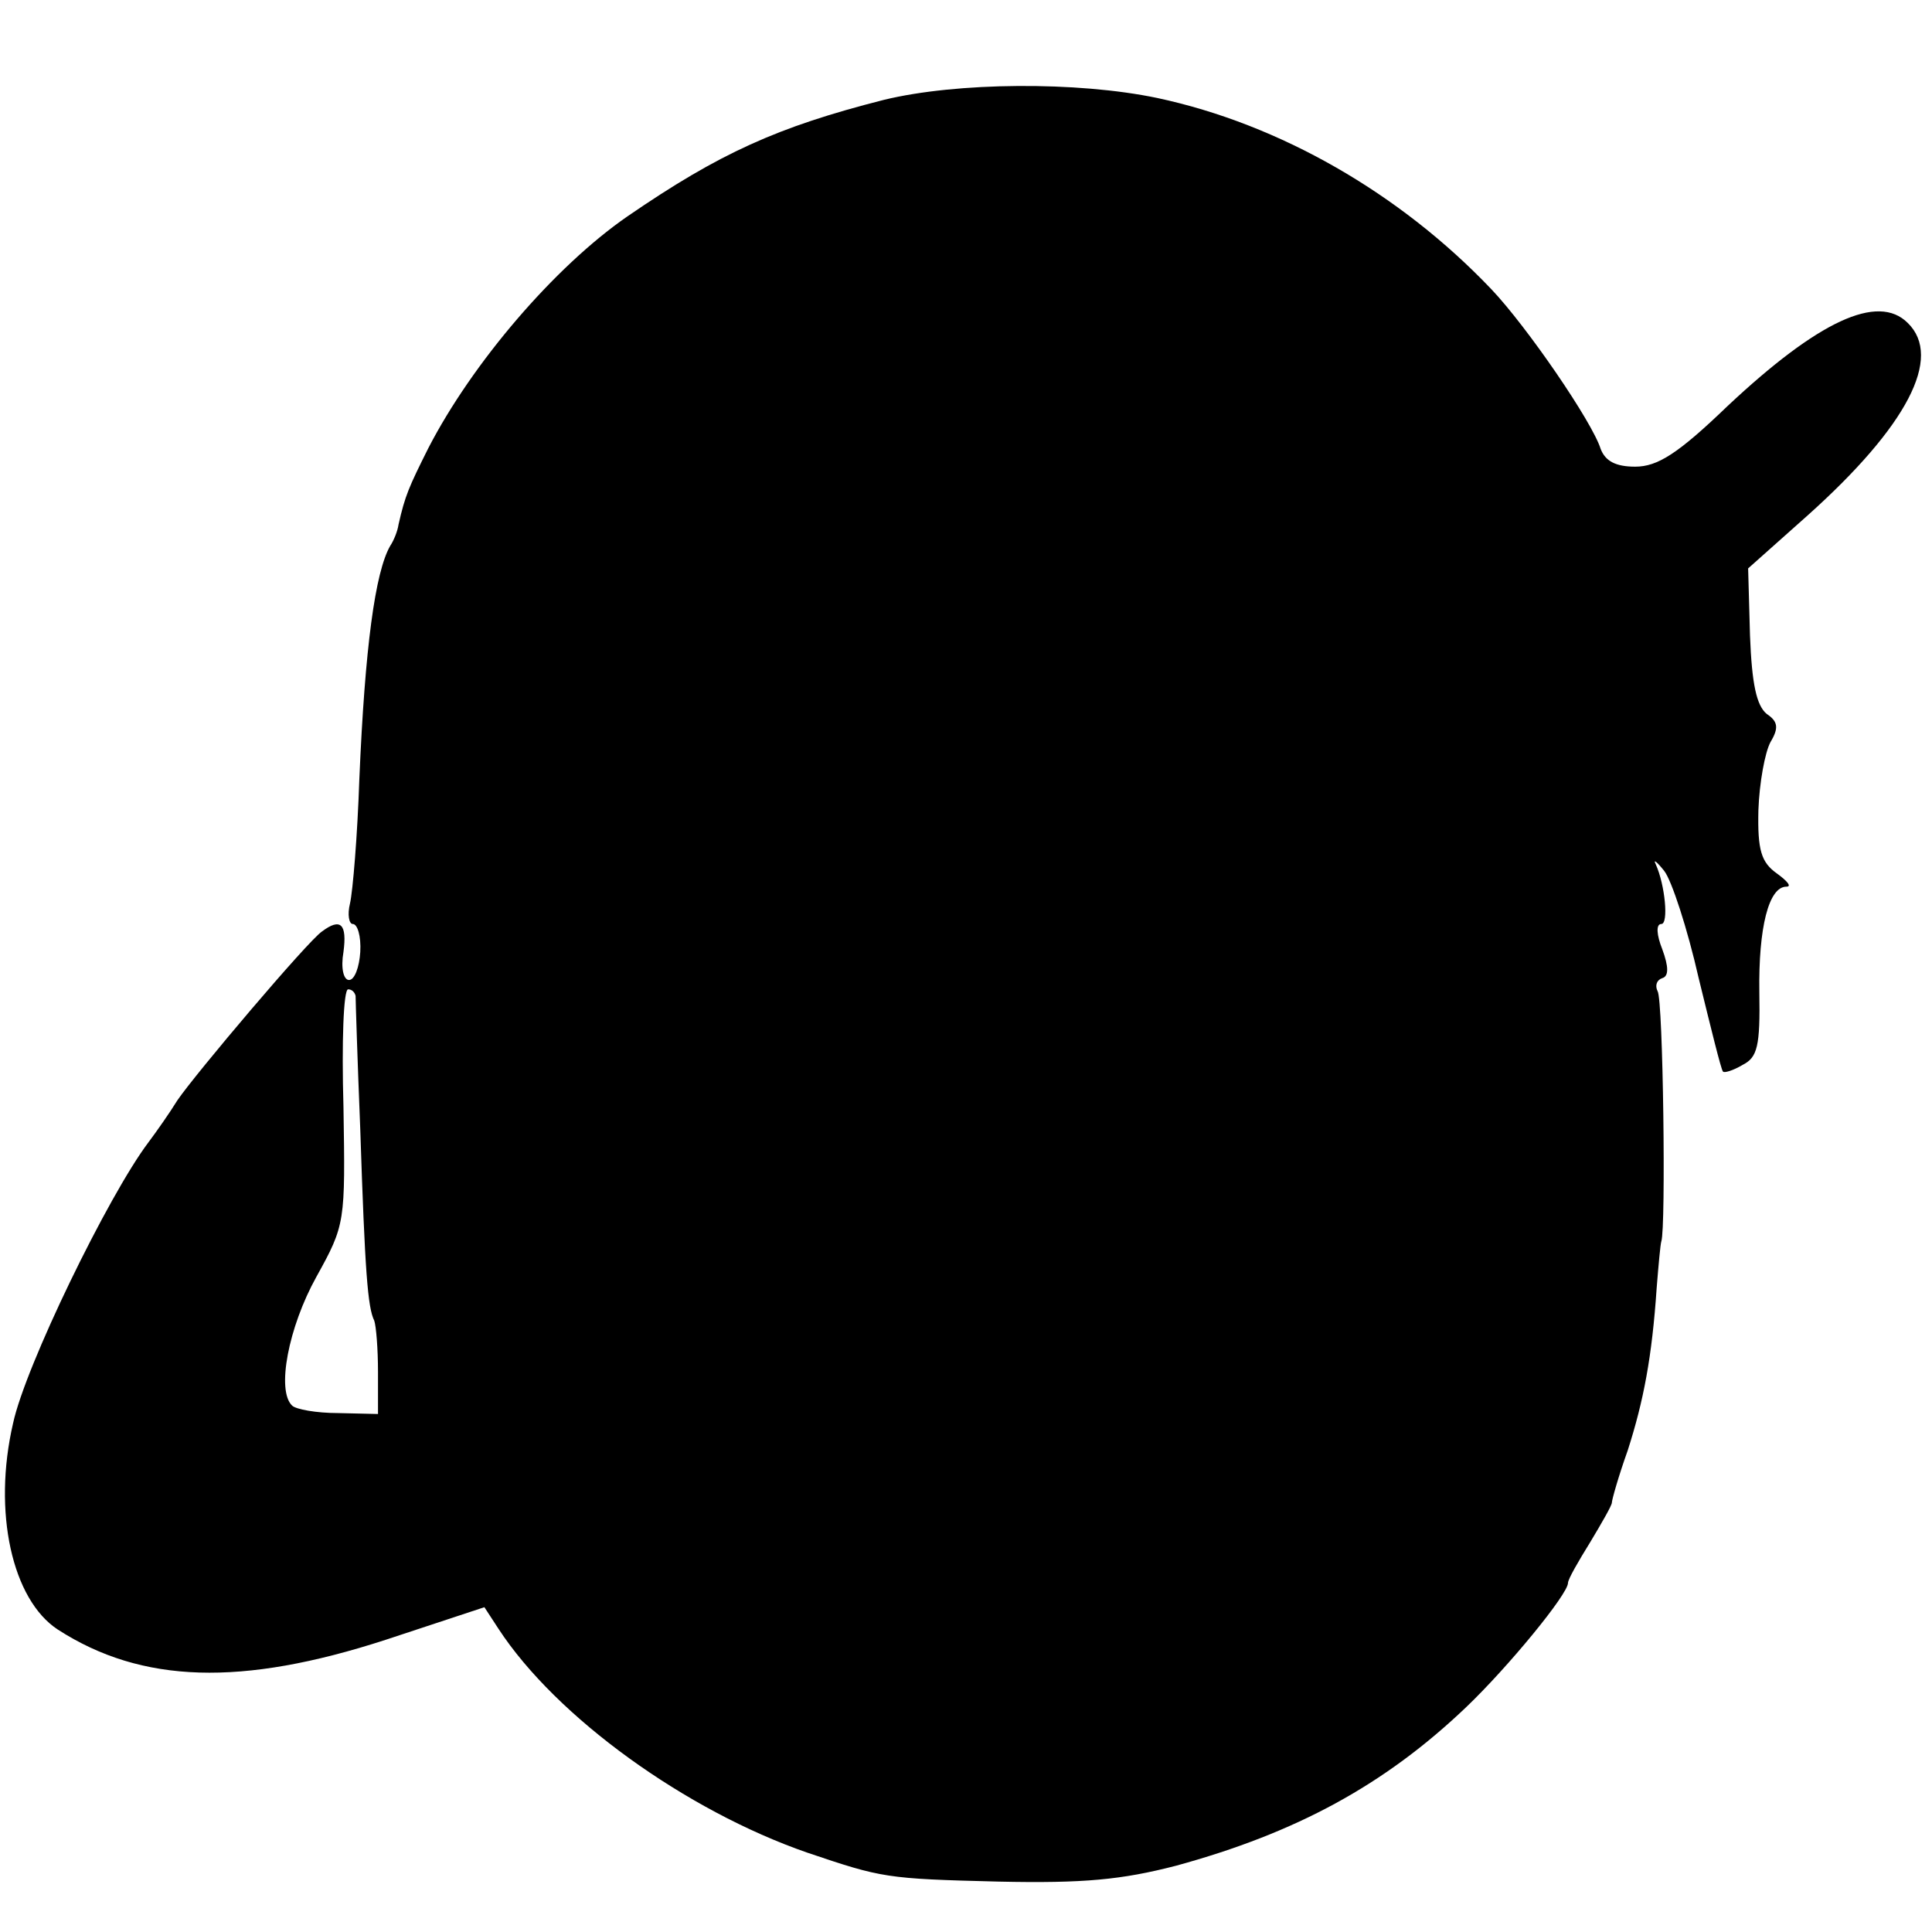 <?xml version="1.0" standalone="no"?>
<!DOCTYPE svg PUBLIC "-//W3C//DTD SVG 20010904//EN"
 "http://www.w3.org/TR/2001/REC-SVG-20010904/DTD/svg10.dtd">
<svg version="1.0" xmlns="http://www.w3.org/2000/svg"
 width="207pt" height="207pt" viewBox="0 0 207 207"
 preserveAspectRatio="xMidYMid meet">
<g transform="translate(0,207) scale(0.1,-0.1)"
fill="#000000" stroke="none">
<path d="M947 1963 c-114 -29 -176 -57 -275 -125 -78 -54 -166 -157 -213 -248
-21 -42 -25 -51 -32 -82 -1 -7 -5 -17 -9 -23 -16 -28 -27 -108 -33 -250 -2
-60 -7 -120 -10 -133 -3 -12 -1 -22 3 -22 5 0 9 -13 8 -30 -1 -16 -6 -30 -12
-30 -6 0 -9 13 -6 30 4 30 -3 37 -23 22 -15 -10 -136 -153 -155 -181 -8 -13
-22 -33 -31 -45 -43 -57 -132 -240 -145 -301 -22 -95 -1 -189 48 -221 90 -58
197 -61 351 -11 l106 35 15 -23 c62 -95 201 -195 331 -240 80 -27 84 -28 205
-31 91 -2 132 2 190 17 128 35 223 86 311 170 45 43 109 121 109 133 0 4 11
23 24 44 12 20 23 39 23 42 0 3 7 28 17 56 17 53 26 100 31 174 2 25 4 47 5
50 5 14 2 259 -4 268 -3 6 -1 12 5 14 7 2 7 12 0 31 -6 15 -7 27 -1 27 8 0 4
42 -6 64 -3 6 1 3 9 -7 8 -10 25 -62 37 -115 13 -53 24 -98 26 -100 1 -2 11 1
21 7 16 8 19 20 18 78 -1 69 10 113 29 113 6 0 1 6 -10 14 -17 12 -21 25 -20
68 1 29 7 62 13 73 9 15 8 22 -4 30 -11 9 -16 32 -18 84 l-2 72 64 57 c106 95
145 169 107 206 -32 32 -96 2 -193 -89 -53 -51 -75 -65 -99 -65 -21 0 -32 6
-37 19 -9 29 -79 131 -117 171 -98 103 -227 177 -358 205 -86 18 -215 17 -293
-2z m-566 -960 c0 -5 2 -69 5 -143 5 -153 8 -191 15 -205 2 -6 4 -30 4 -55 l0
-45 -43 1 c-23 0 -45 4 -49 8 -17 16 -4 84 26 138 31 56 31 58 29 182 -2 69 0
126 5 126 4 0 7 -3 8 -7z"/>
</g>
</svg>

